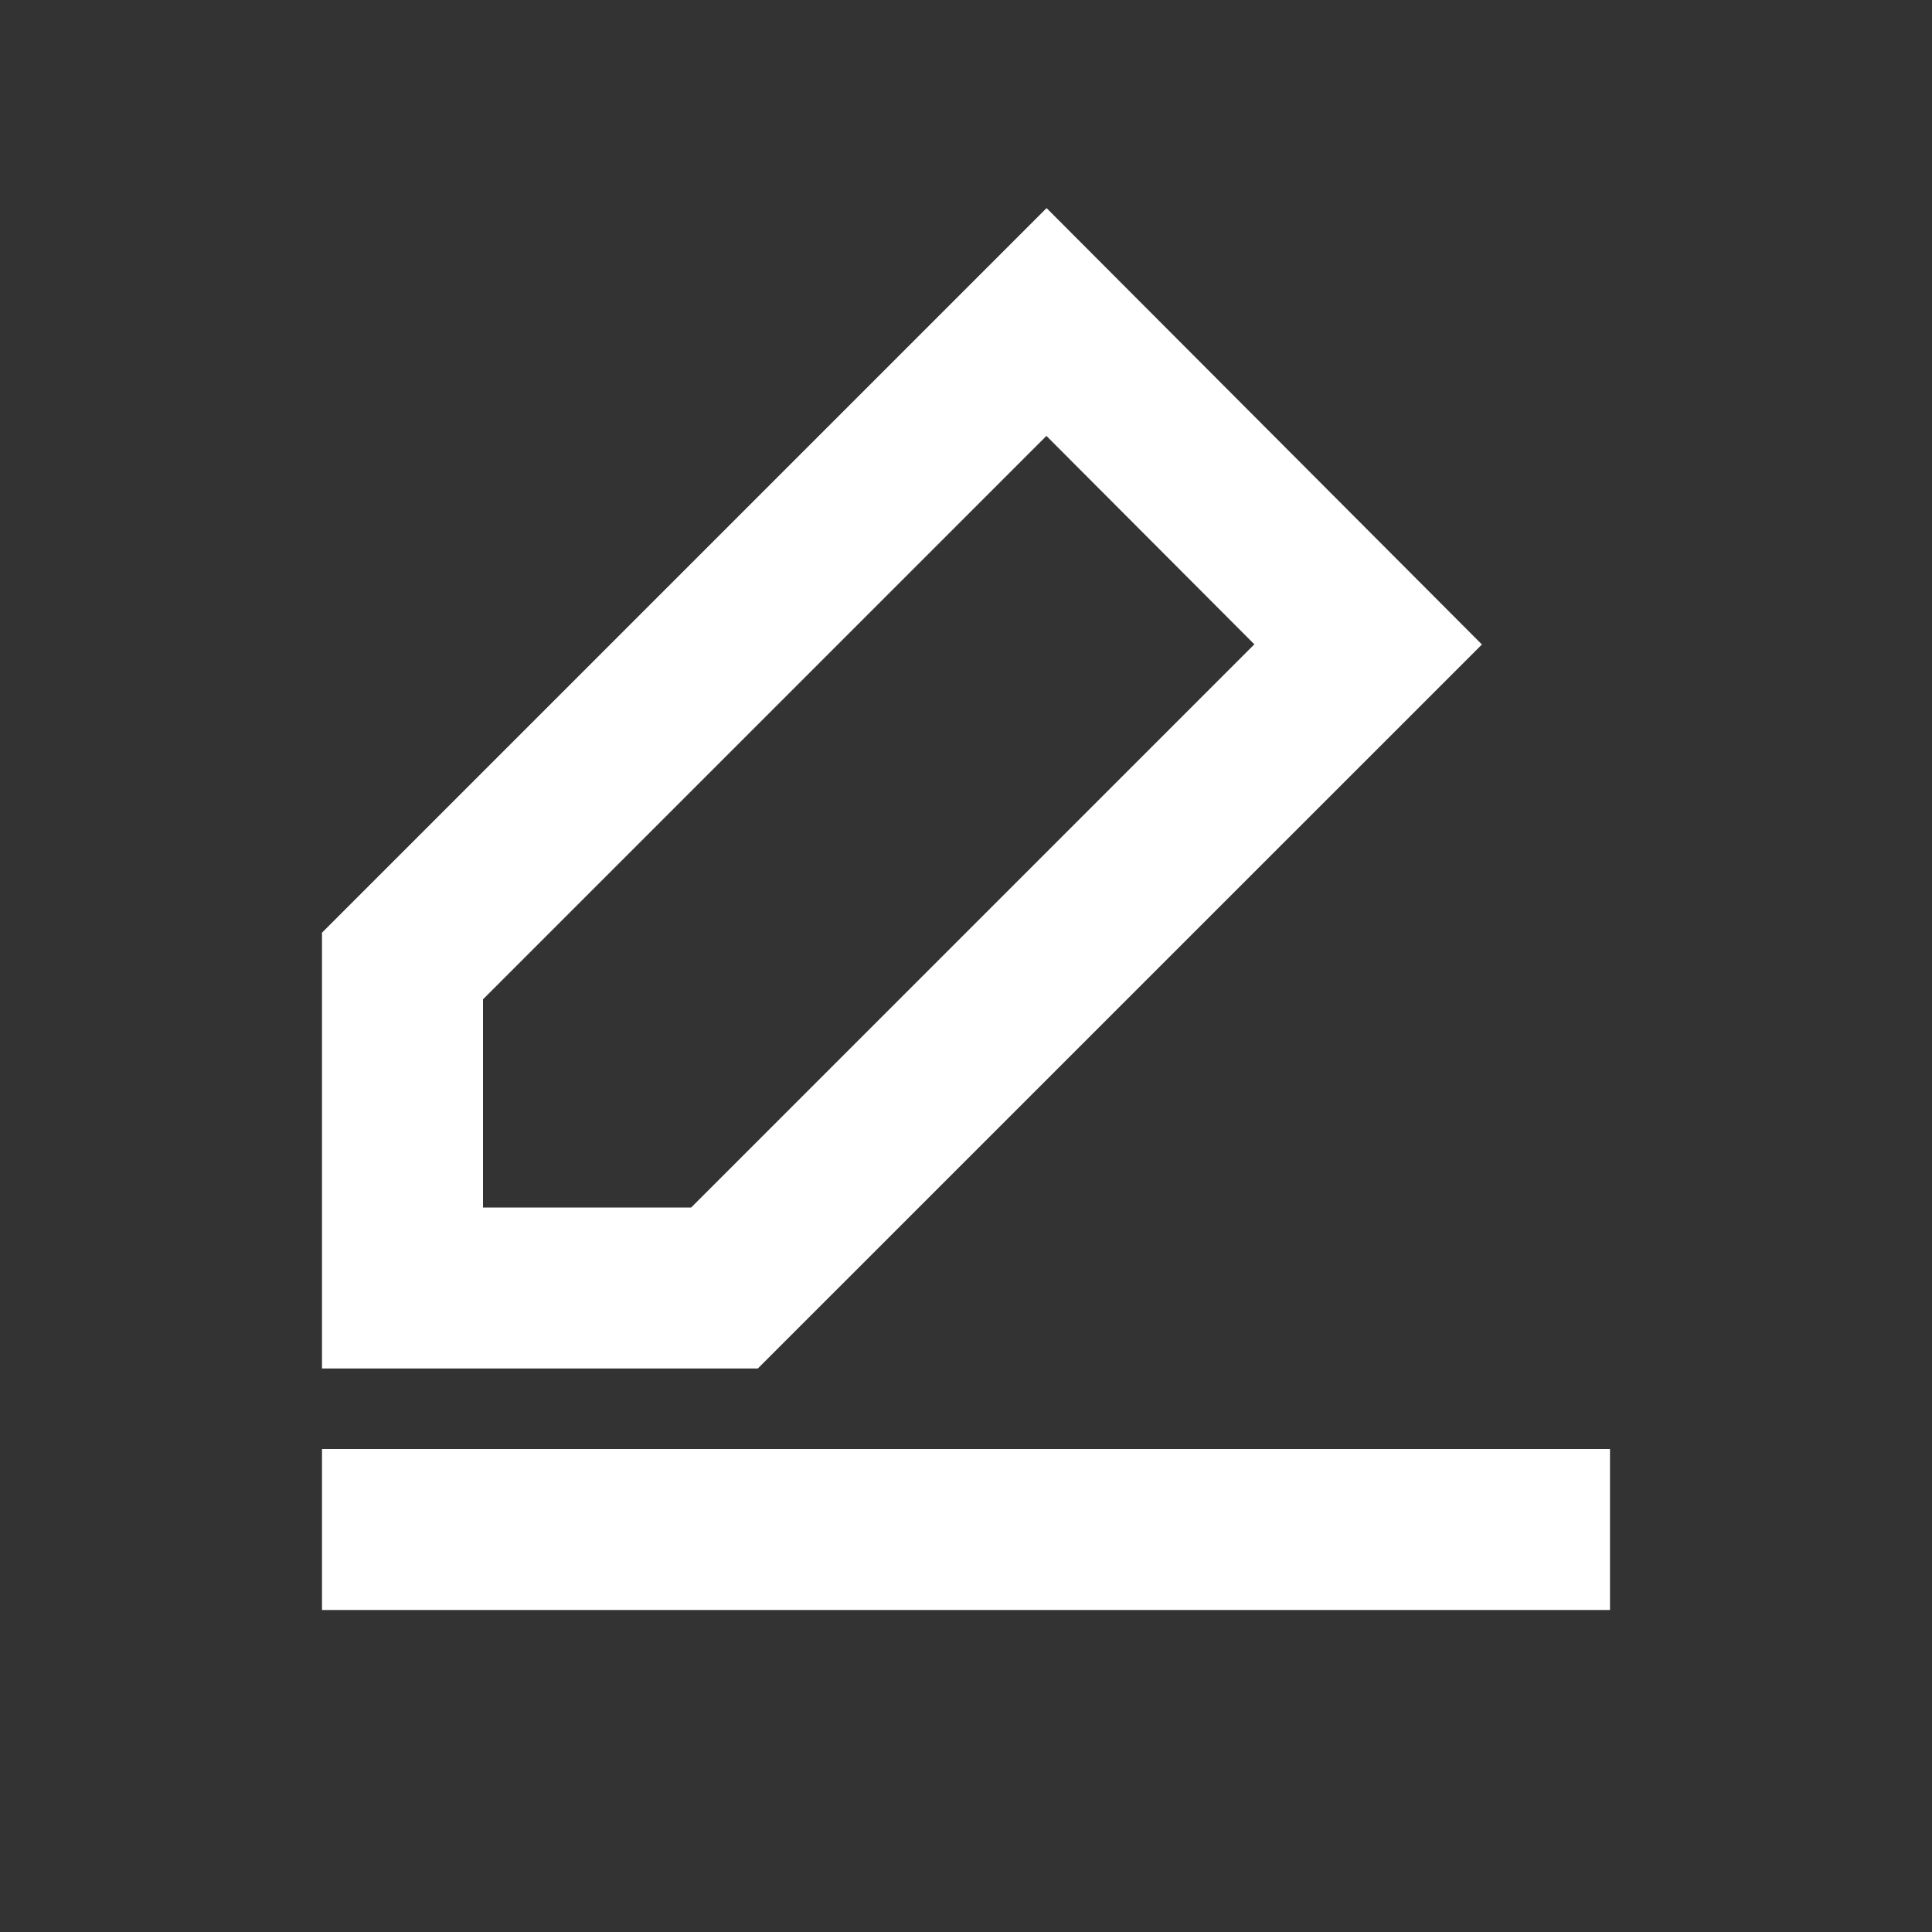 <svg focusable="false" class="svg-icon  hnf-svg-icon" width="24" height="24" viewBox="0 0 24 24" fill="#ffffff" xmlns="http://www.w3.org/2000/svg">
<rect x="0" y="0" width="24" height="24" fill="#333333" stroke="none"/>
<path fill-rule="evenodd" clip-rule="evenodd" d="M13.001 2.585L4 11.586V17L9.414 17L18.409 8.006L13.001 2.585ZM6 15L6 12.414L12.999 5.415L15.582 8.004L8.586 15H6Z"></path>
<path d="M4 20H20V18H4V20Z"></path>
</svg>